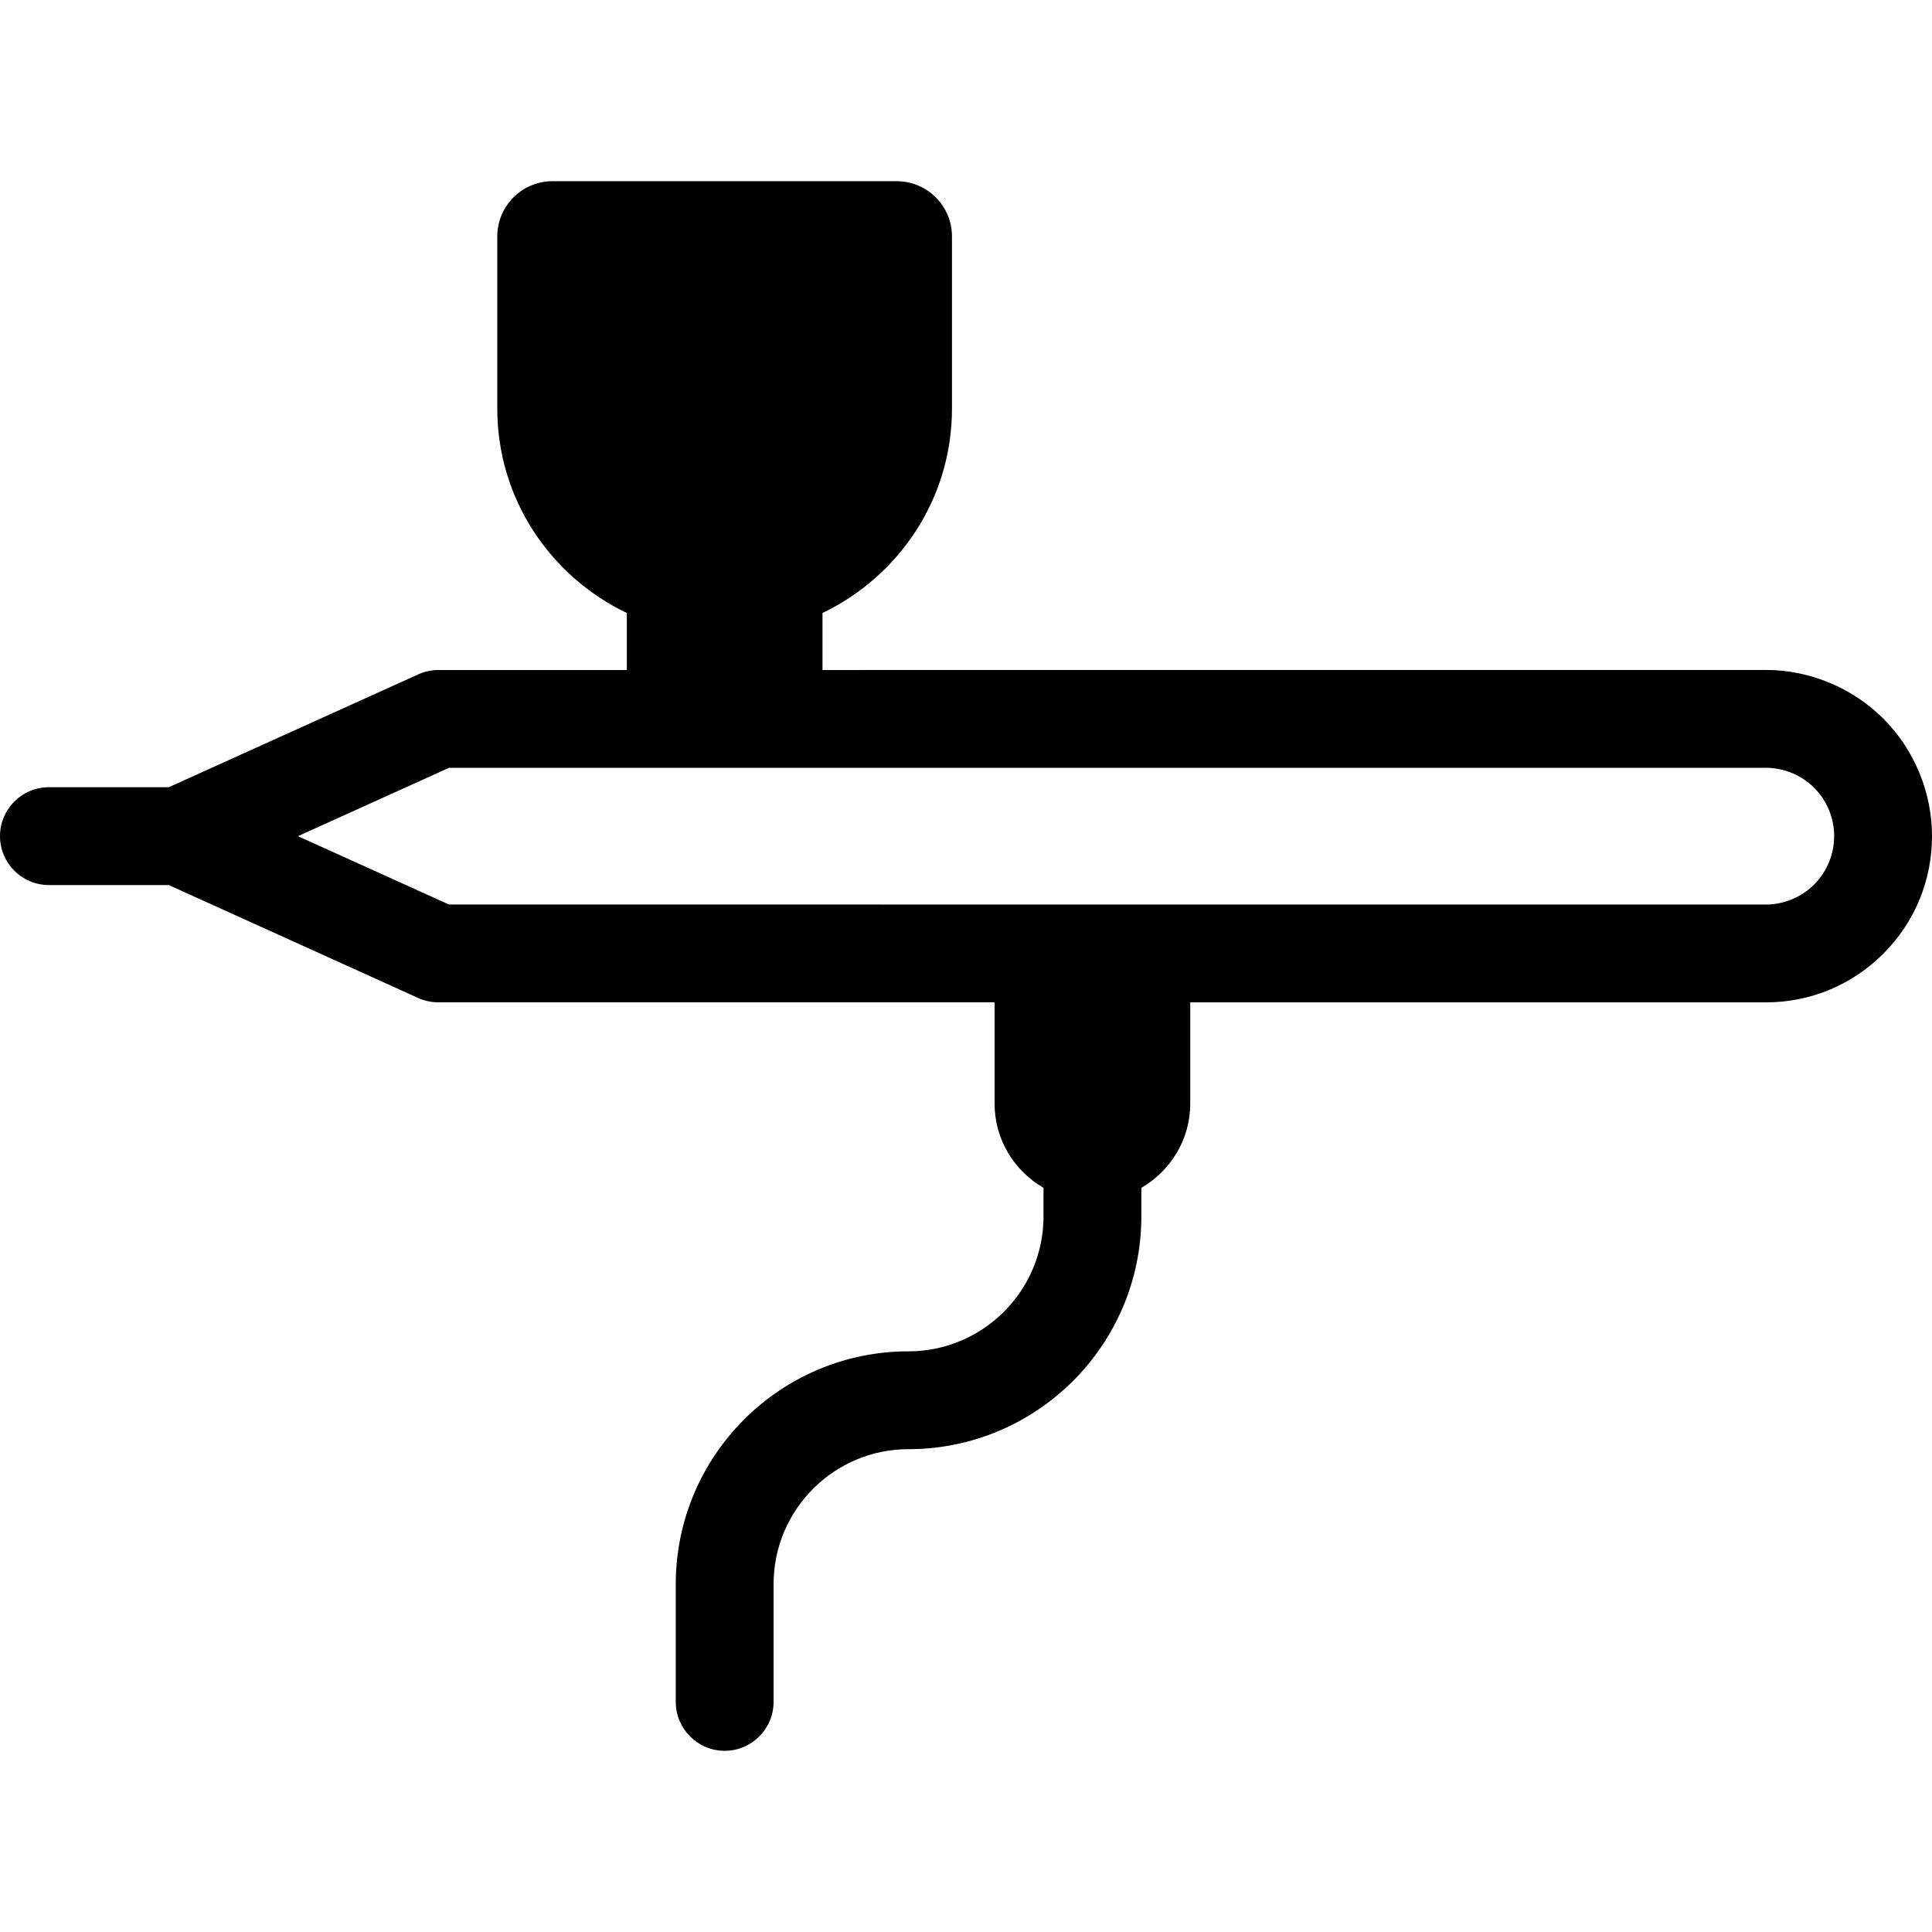<?xml version="1.0" encoding="iso-8859-1"?>
<!-- Uploaded to: SVG Repo, www.svgrepo.com, Generator: SVG Repo Mixer Tools -->
<!DOCTYPE svg PUBLIC "-//W3C//DTD SVG 1.1//EN" "http://www.w3.org/Graphics/SVG/1.1/DTD/svg11.dtd">
<svg fill="#000000" height="800px" width="800px" version="1.1" id="Capa_1" xmlns="http://www.w3.org/2000/svg" xmlns:xlink="http://www.w3.org/1999/xlink" 
	 viewBox="0 0 493.607 493.607" xml:space="preserve">
<path d="M481.173,183.602c-7.911-7.901-18.841-12.434-30.005-12.434l-241.027,0.009v-14.563c19.507-9.367,33.08-29.135,33.08-52.226
	V60.404c0-7.787-6.329-14.108-14.106-14.108H141.16c-7.792,0-14.108,6.322-14.108,14.108v43.984
	c0,23.091,13.573,42.87,33.099,52.235v14.554h-48.133c-1.773,0-3.532,0.382-5.141,1.115L43.12,201.128H12.494
	C5.598,201.128,0,206.726,0,213.624c0,6.899,5.598,12.498,12.494,12.498H43.12l63.721,28.851c1.626,0.731,3.385,1.113,5.159,1.113
	h142.106v25.865c0,9.229,5.044,17.201,12.498,21.53v7.289c0,19.015-15.474,34.482-34.498,34.482
	c-32.788,0-59.456,26.678-59.456,59.476v30.087c0,6.901,5.598,12.498,12.493,12.498c6.9,0,12.499-5.597,12.499-12.498v-30.087
	c0-19.016,15.459-34.481,34.465-34.481c32.806,0,59.494-26.678,59.494-59.476v-7.289c7.436-4.33,12.494-12.302,12.494-21.53v-25.855
	H451.15c11.342,0,21.984-4.41,30.023-12.442c8.024-8.021,12.434-18.678,12.434-30.054
	C493.607,202.437,489.083,191.501,481.173,183.602z M463.501,225.982c-3.254,3.256-7.746,5.118-12.352,5.118l-336.449-0.009
	l-38.583-17.458l38.602-17.461l336.448-0.007c4.588,0,9.08,1.862,12.334,5.11c3.254,3.247,5.109,7.736,5.109,12.365
	C468.611,218.237,466.755,222.736,463.501,225.982z"/>
</svg>